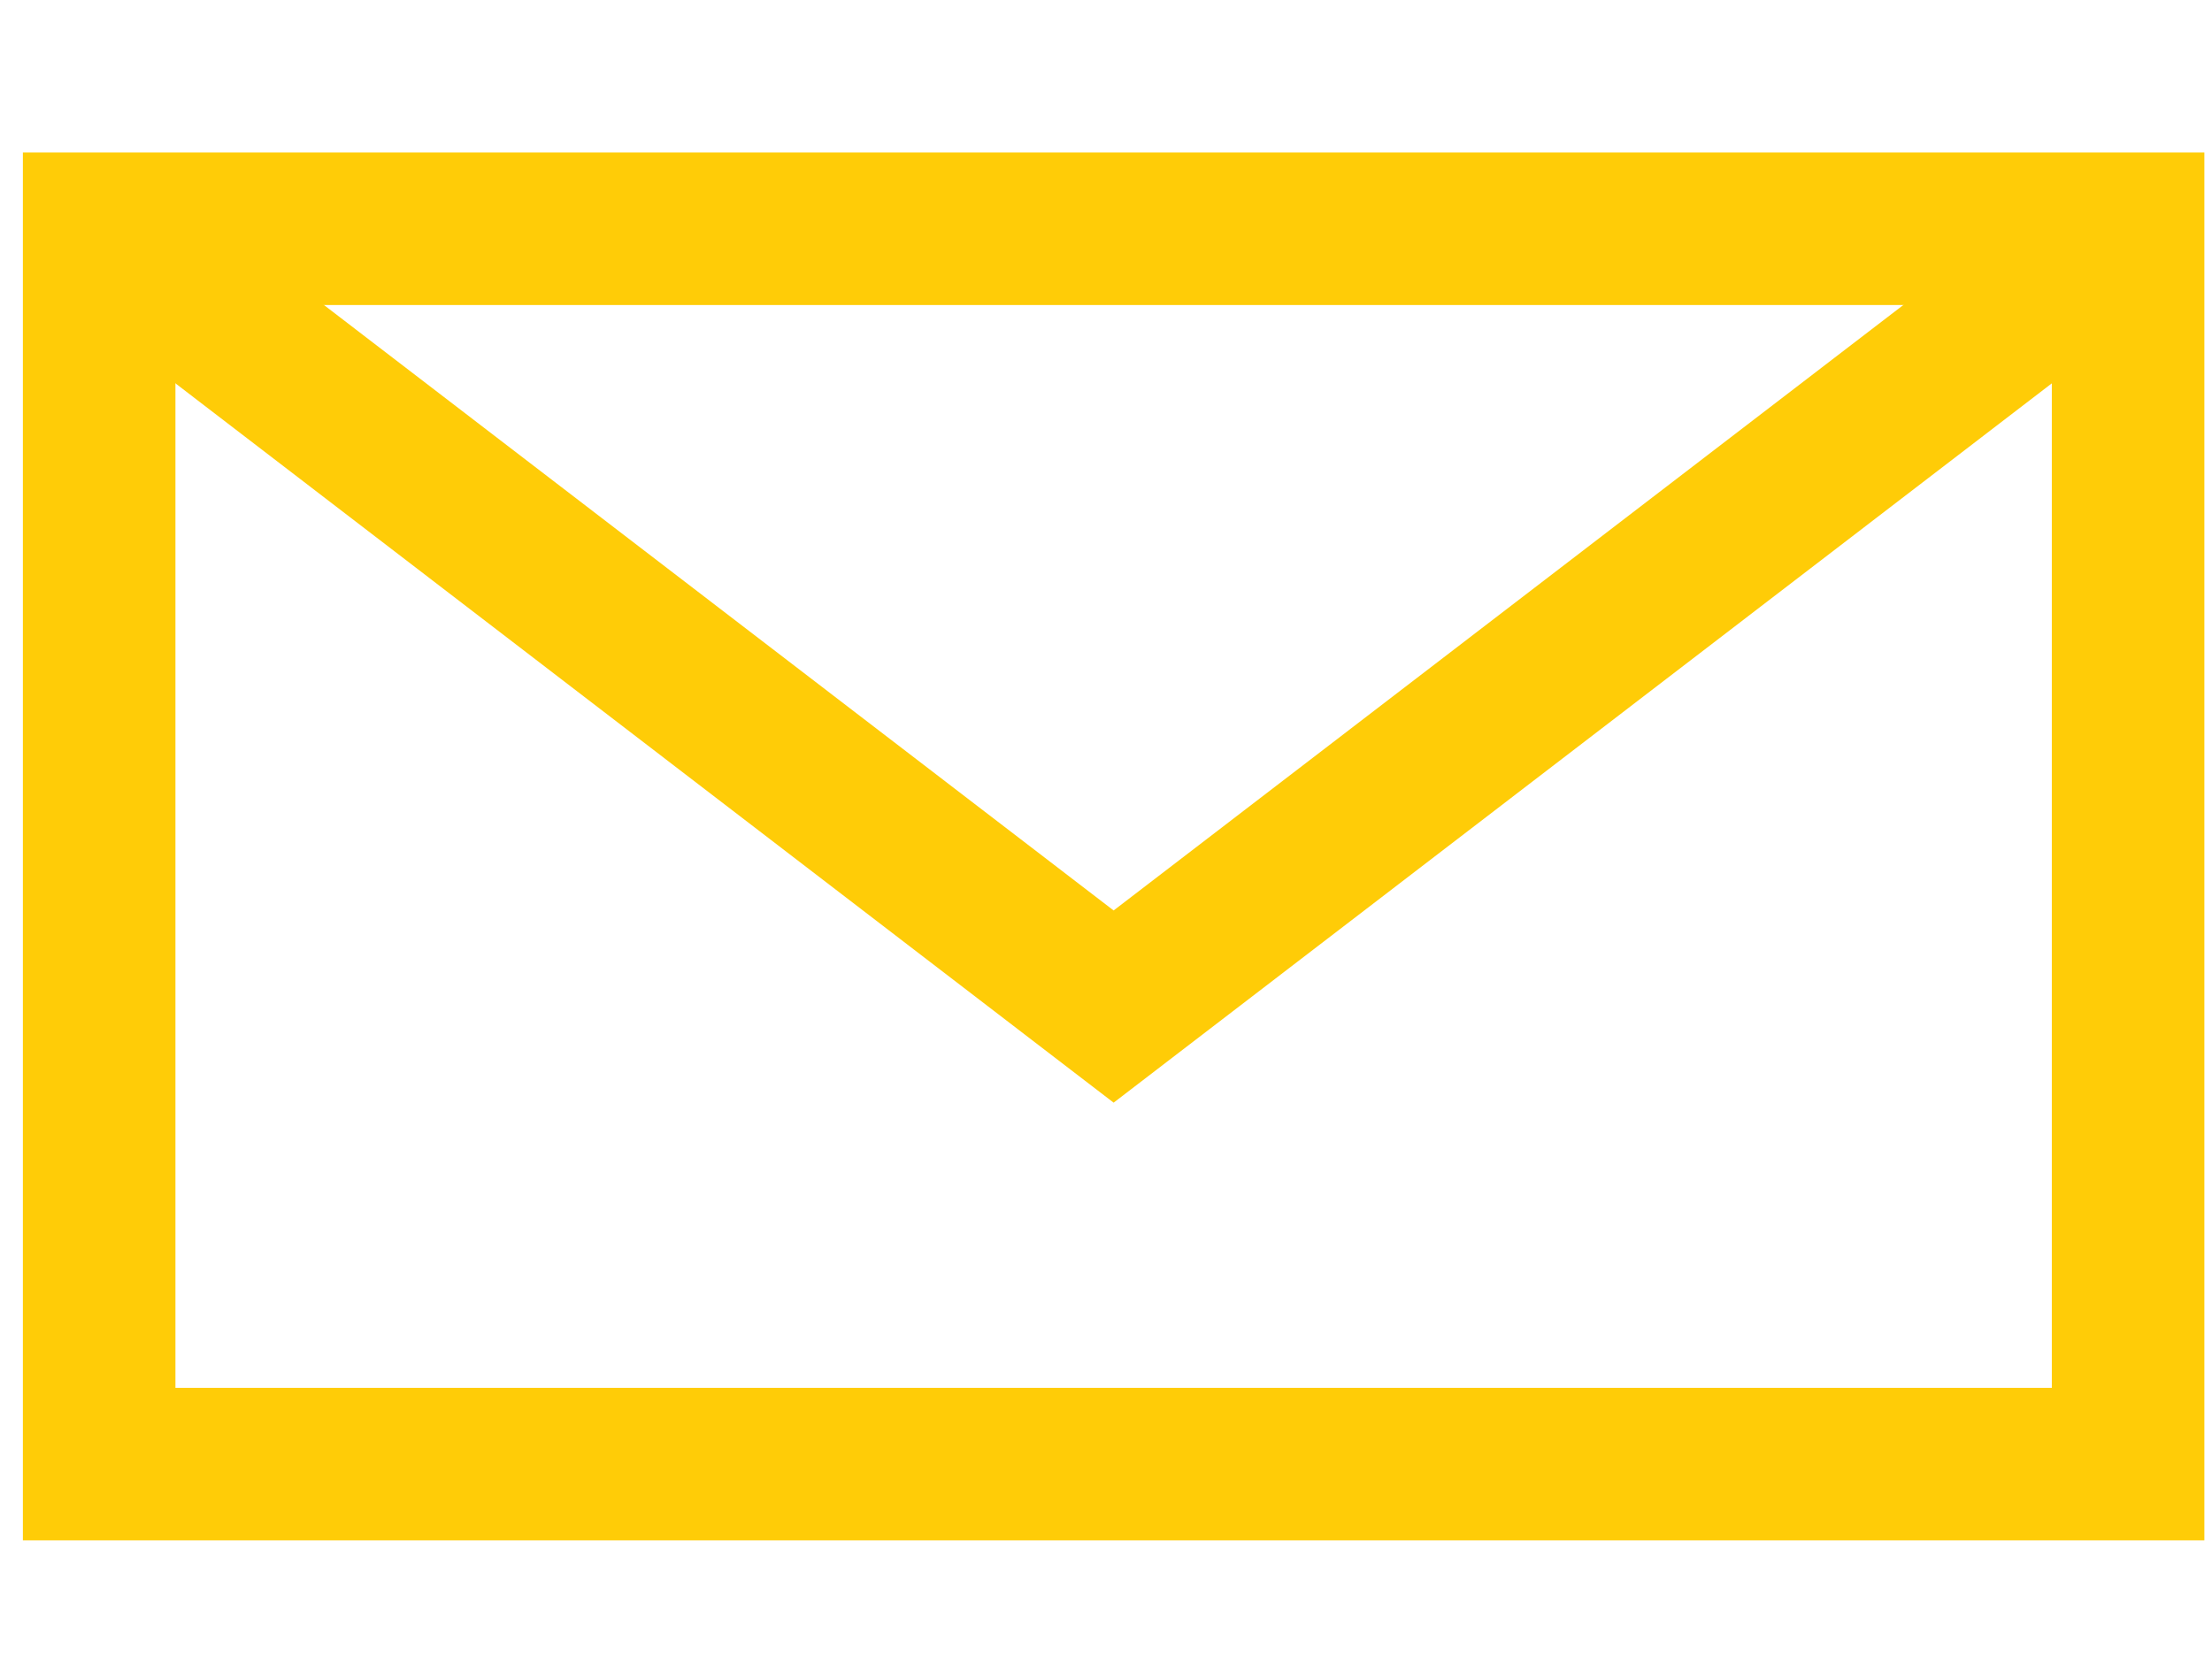 <?xml version="1.0" encoding="utf-8"?>
<!-- Generator: Adobe Illustrator 24.3.0, SVG Export Plug-In . SVG Version: 6.00 Build 0)  -->
<svg version="1.1" id="Warstwa_1" xmlns="http://www.w3.org/2000/svg" xmlns:xlink="http://www.w3.org/1999/xlink" x="0px" y="0px"
	 viewBox="0 0 29 22" style="enable-background:new 0 0 29 22;" xml:space="preserve">
<style type="text/css">
	.st0{fill:none;stroke:#FFCC07;stroke-width:2;}
</style>
<rect x="1.3" y="3" class="st0" width="26.6" height="16.2"/>
<polyline class="st0" points="1.3,3 14.6,13.2 27.9,3 "/>
</svg>
